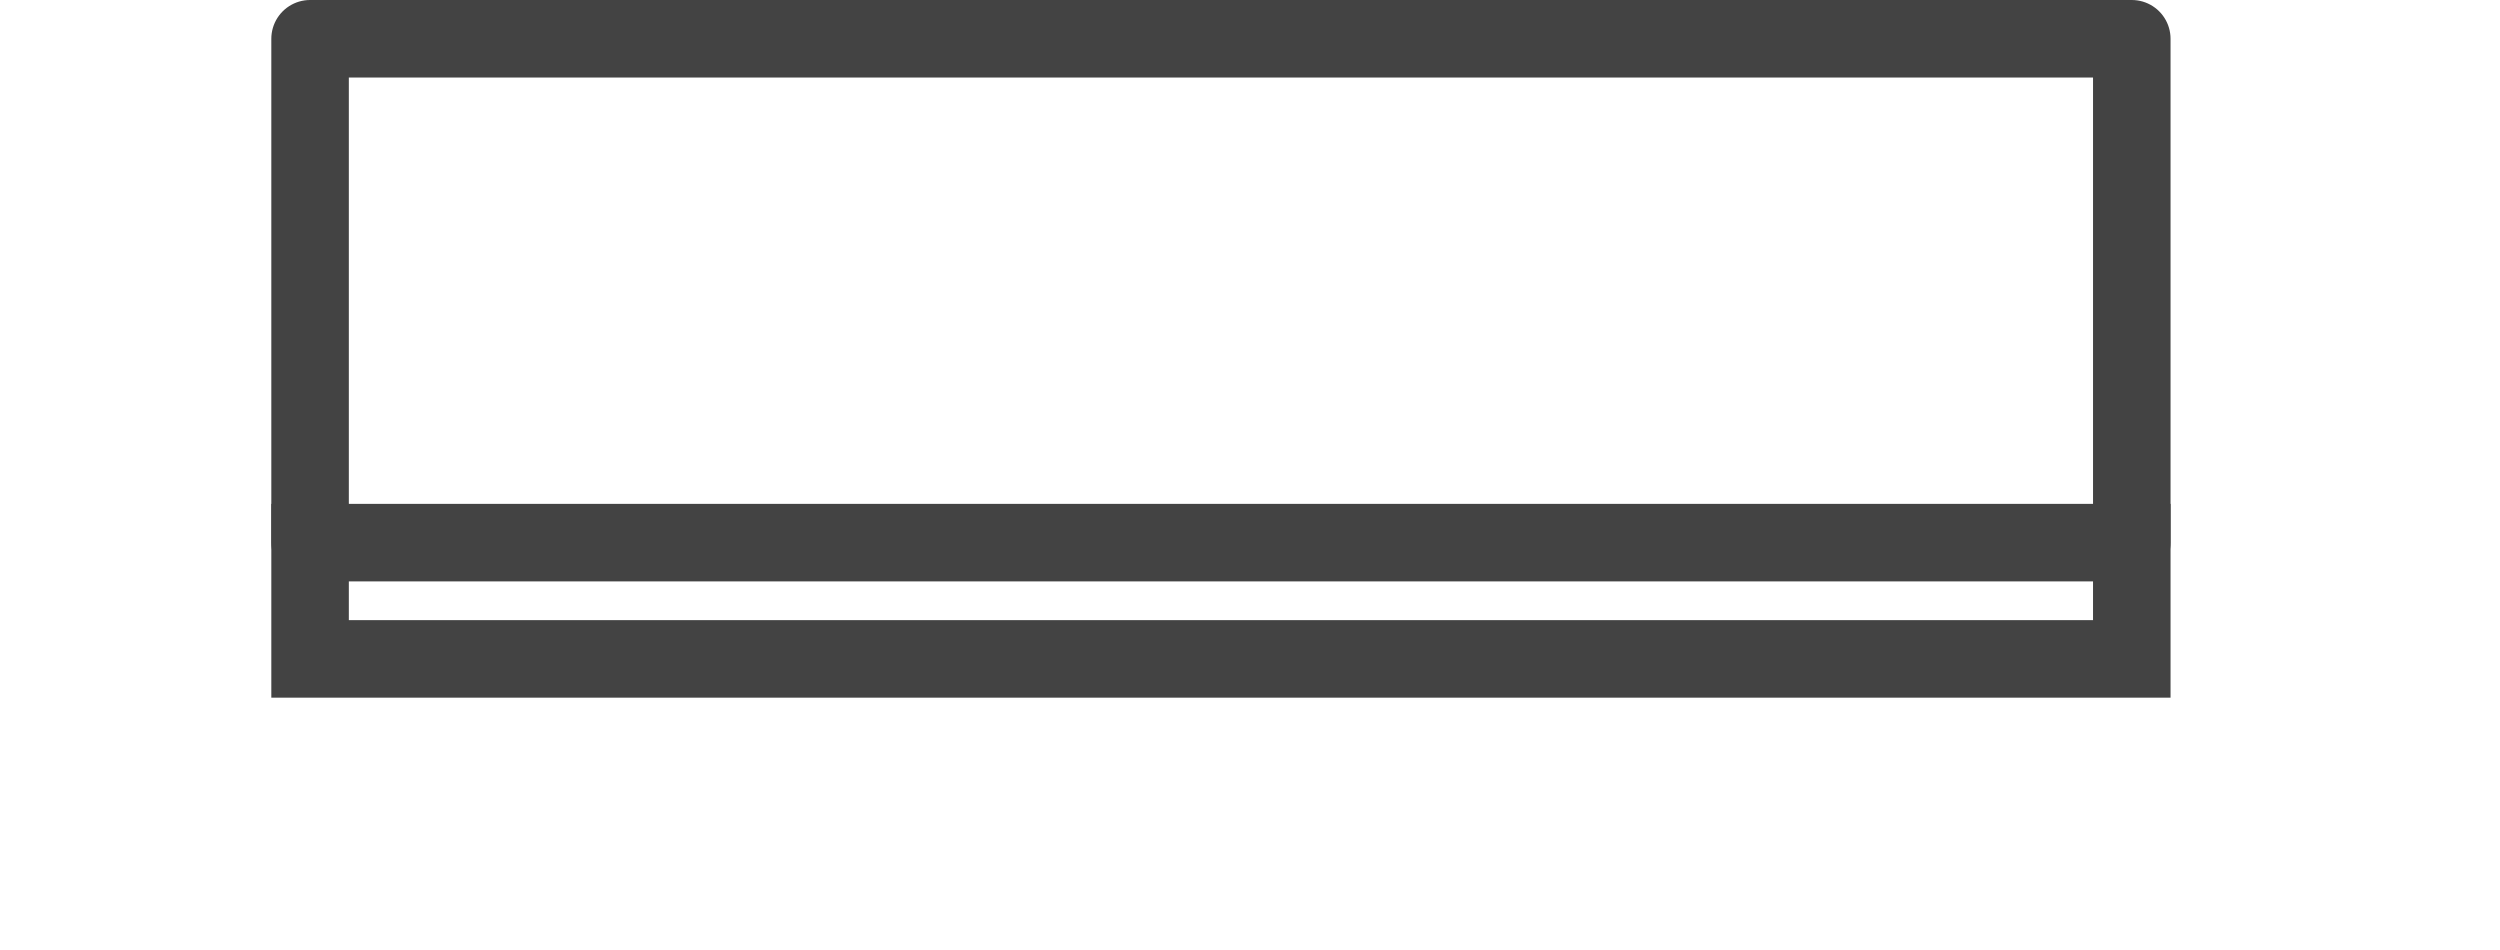 <?xml version="1.0" encoding="UTF-8"?> <svg xmlns="http://www.w3.org/2000/svg" xmlns:xlink="http://www.w3.org/1999/xlink" width="129" height="49" viewBox="0 0 129 49"><defs><clipPath id="clip-path"><rect id="Rectangle_3293" data-name="Rectangle 3293" width="129" height="23" transform="translate(737 3526)" fill="#fff" stroke="#707070" stroke-width="1"></rect></clipPath></defs><g id="Group_580" data-name="Group 580" transform="translate(-737 -3500)"><g id="Rectangle_3291" data-name="Rectangle 3291" transform="translate(751 3500)" fill="none" stroke="#434343" stroke-linejoin="round" stroke-width="4"><rect width="98" height="30" stroke="none"></rect><rect x="2" y="2" width="94" height="26" fill="none"></rect></g><g id="Mask_Group_211" data-name="Mask Group 211" clip-path="url(#clip-path)"><g id="Path_326" data-name="Path 326" transform="translate(751 3506)" fill="none"><path d="M0,0H98V30H0Z" stroke="none"></path><path d="M 4 4 L 4 26 L 94 26 L 94 4 L 4 4 M 0 0 L 98 0 L 98 30 L 0 30 L 0 0 Z" stroke="none" fill="#434343"></path></g></g></g></svg> 